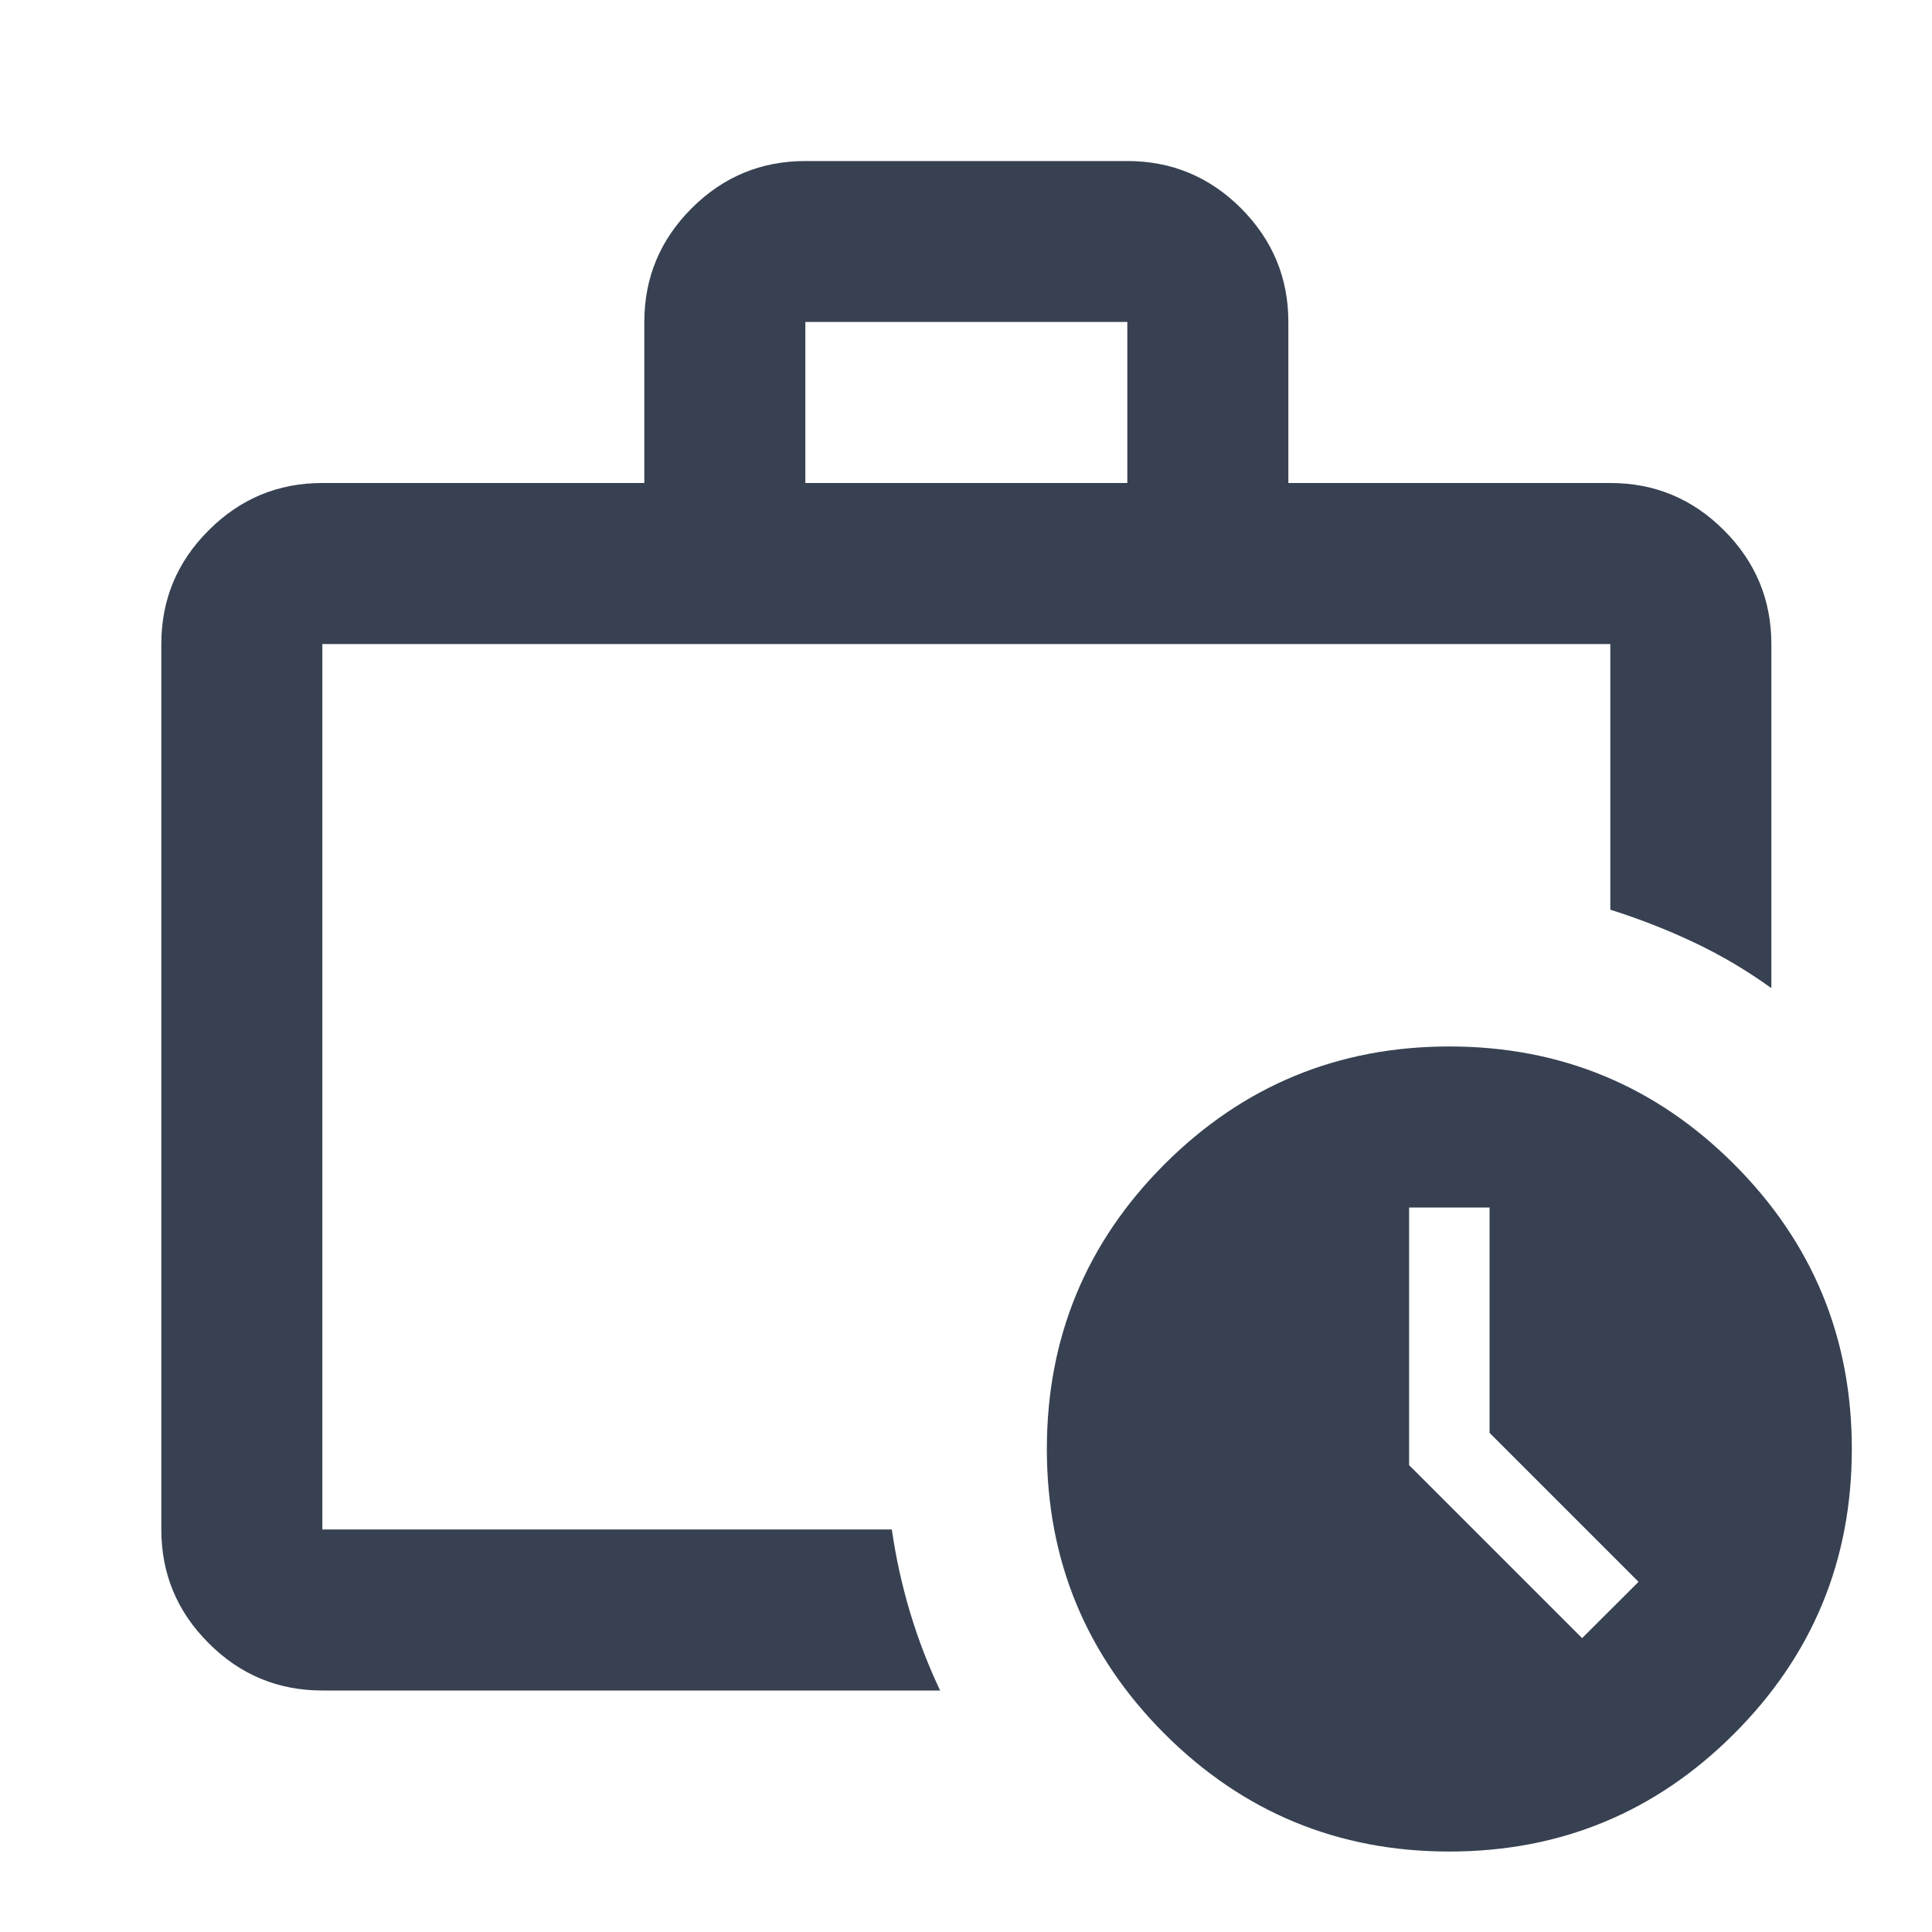 <?xml version="1.0" encoding="utf-8"?>
<svg xmlns="http://www.w3.org/2000/svg" fill="none" height="100%" overflow="visible" preserveAspectRatio="none" style="display: block;" viewBox="0 0 20 20" width="100%">
<g id="work_history">
<mask height="20" id="mask0_0_2688" maskUnits="userSpaceOnUse" style="mask-type:alpha" width="20" x="0" y="0">
<rect fill="#D9D9D9" height="20" id="Bounding box" width="20"/>
</mask>
<g mask="url(#mask0_0_2688)">
<path d="M3.337 17.5C2.878 17.5 2.486 17.337 2.16 17.01C1.833 16.684 1.67 16.292 1.67 15.833V6.667C1.67 6.208 1.833 5.816 2.16 5.49C2.486 5.163 2.878 5 3.337 5H6.67V3.333C6.67 2.875 6.833 2.483 7.16 2.156C7.486 1.83 7.878 1.667 8.337 1.667H11.67C12.128 1.667 12.521 1.83 12.847 2.156C13.173 2.483 13.337 2.875 13.337 3.333V5H16.67C17.128 5 17.521 5.163 17.847 5.49C18.173 5.816 18.337 6.208 18.337 6.667V10.229C18.087 10.049 17.823 9.892 17.545 9.76C17.267 9.628 16.976 9.514 16.67 9.417V6.667H3.337V15.833H9.232C9.274 16.125 9.337 16.41 9.42 16.688C9.503 16.965 9.607 17.236 9.732 17.5H3.337ZM8.337 5H11.67V3.333H8.337V5ZM15.003 19.167C13.851 19.167 12.868 18.76 12.055 17.948C11.243 17.135 10.837 16.153 10.837 15C10.837 13.847 11.243 12.865 12.055 12.052C12.868 11.24 13.851 10.833 15.003 10.833C16.156 10.833 17.139 11.24 17.951 12.052C18.764 12.865 19.17 13.847 19.17 15C19.17 16.153 18.764 17.135 17.951 17.948C17.139 18.76 16.156 19.167 15.003 19.167ZM15.42 14.833V12.5H14.587V15.167L16.378 16.958L16.962 16.375L15.42 14.833Z" fill="#374151" id="work_history_2"/>
</g>
</g>
</svg>